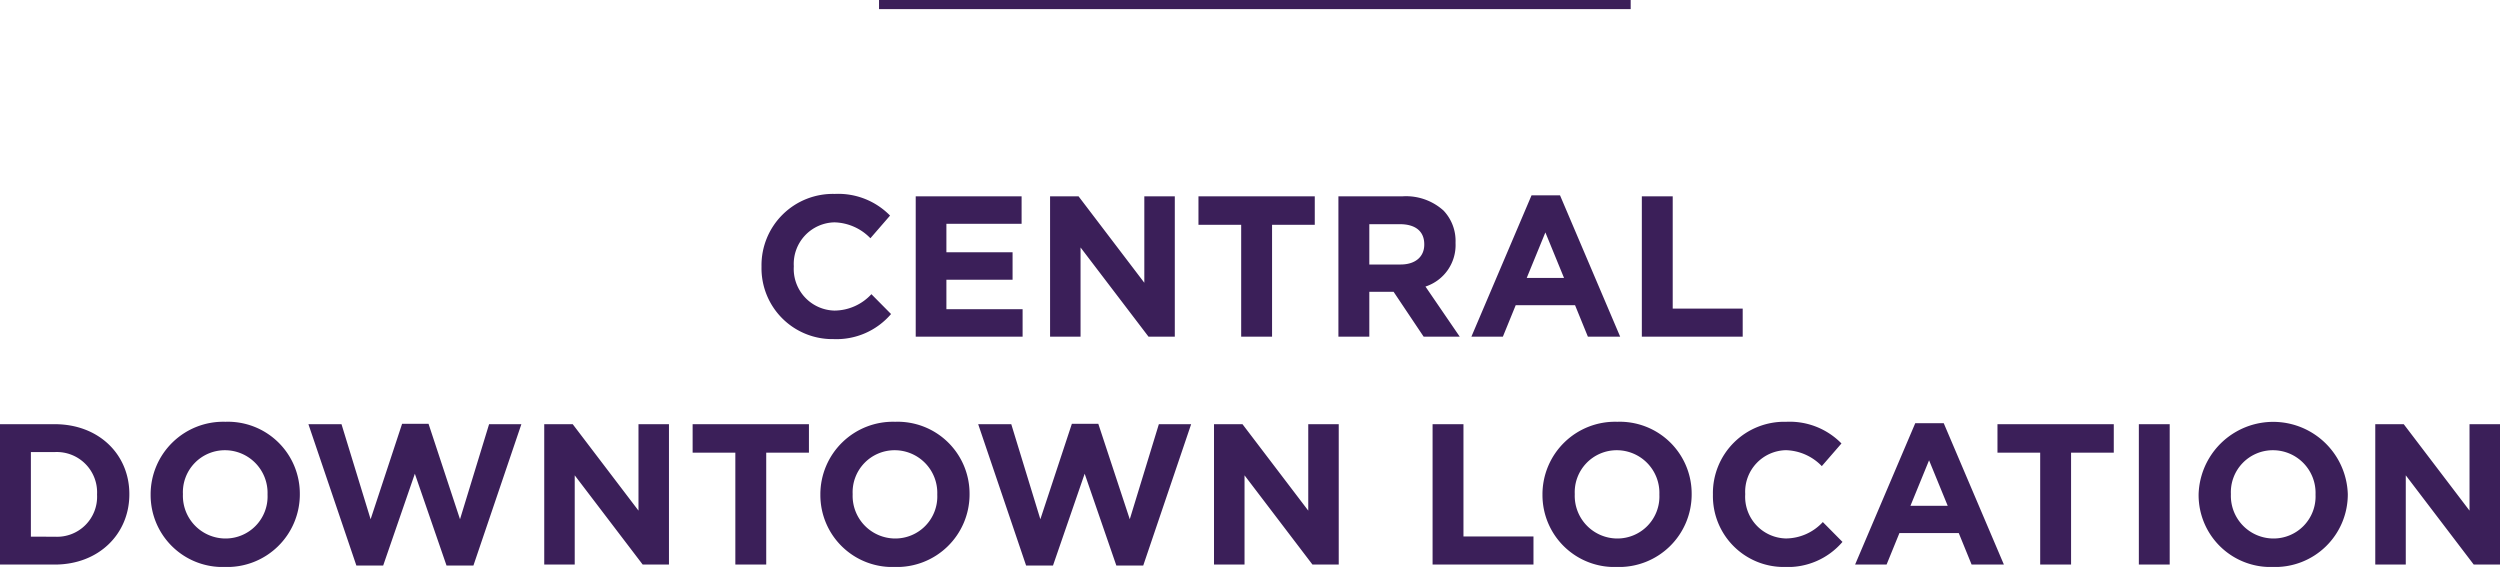 <svg xmlns="http://www.w3.org/2000/svg" viewBox="1709.599 2881.055 274.274 62.201"><defs><style>.a{fill:none;stroke:#3b1f59;}.b{fill:#3b1f59;}</style></defs><g transform="translate(1245 2798)"><line class="a" x2="82.463" transform="translate(561.037 83.555)"/><path class="b" d="M-45.694.264a7.872,7.872,0,0,0,6.314-2.75l-2.156-2.178a5.559,5.559,0,0,1-4.048,1.8A4.574,4.574,0,0,1-50.05-7.7v-.044a4.563,4.563,0,0,1,4.466-4.8A5.683,5.683,0,0,1-41.646-10.8l2.156-2.486a7.945,7.945,0,0,0-6.072-2.376A7.827,7.827,0,0,0-53.592-7.7v.044A7.773,7.773,0,0,0-45.694.264ZM-36.674,0h11.726V-3.014h-8.36V-6.248h7.26V-9.262h-7.26v-3.124h8.25V-15.4H-36.674Zm14.74,0h3.344V-9.79L-11.132,0H-8.25V-15.4h-3.344v9.482L-18.81-15.4h-3.124ZM-.968,0H2.42V-12.276H7.106V-15.4H-5.654v3.124H-.968ZM9.7,0H13.09V-4.928h2.662L19.052,0h3.96L19.25-5.5a4.782,4.782,0,0,0,3.3-4.774v-.044a4.834,4.834,0,0,0-1.32-3.52A6.137,6.137,0,0,0,16.742-15.4H9.7ZM13.09-7.92v-4.422h3.366c1.65,0,2.662.748,2.662,2.2v.044c0,1.3-.946,2.178-2.6,2.178ZM24.288,0h3.454L29.15-3.454h6.512L37.07,0h3.542l-6.6-15.51H30.888ZM30.36-6.446l2.046-4.994,2.046,4.994ZM42.988,0H54.054V-3.08H46.376V-15.4H42.988ZM-137.137,25h6.006c4.84,0,8.184-3.366,8.184-7.7v-.044c0-4.334-3.344-7.656-8.184-7.656h-6.006Zm3.388-3.058V12.658h2.618a4.423,4.423,0,0,1,4.642,4.642v.044a4.388,4.388,0,0,1-4.642,4.6Zm21.3,3.322a7.964,7.964,0,0,0,8.206-7.964v-.044a7.89,7.89,0,0,0-8.162-7.92,7.964,7.964,0,0,0-8.206,7.964v.044A7.89,7.89,0,0,0-112.453,25.264Zm.044-3.124a4.679,4.679,0,0,1-4.664-4.84v-.044a4.606,4.606,0,0,1,4.62-4.8,4.679,4.679,0,0,1,4.664,4.84v.044A4.606,4.606,0,0,1-112.409,22.14Zm14.366,2.97H-95.1l3.476-10.076,3.476,10.076h2.948L-79.937,9.6h-3.542l-3.19,10.428L-90.123,9.556h-2.9l-3.454,10.472L-99.671,9.6h-3.63ZM-77.429,25h3.344V15.21L-66.627,25h2.882V9.6h-3.344v9.482L-74.305,9.6h-3.124Zm20.966,0h3.388V12.724h4.686V9.6h-12.76v3.124h4.686Zm17.49.264A7.964,7.964,0,0,0-30.767,17.3v-.044a7.89,7.89,0,0,0-8.162-7.92A7.964,7.964,0,0,0-47.135,17.3v.044A7.89,7.89,0,0,0-38.973,25.264Zm.044-3.124a4.679,4.679,0,0,1-4.664-4.84v-.044a4.606,4.606,0,0,1,4.62-4.8,4.679,4.679,0,0,1,4.664,4.84v.044A4.606,4.606,0,0,1-38.929,22.14Zm14.366,2.97h2.948l3.476-10.076,3.476,10.076h2.948L-6.457,9.6H-10l-3.19,10.428L-16.643,9.556h-2.9L-23,20.028-26.191,9.6h-3.63ZM-3.949,25H-.6V15.21L6.853,25H9.735V9.6H6.391v9.482L-.825,9.6H-3.949Zm23.98,0H31.1V21.92H23.419V9.6H20.031Zm20.218.264A7.964,7.964,0,0,0,48.455,17.3v-.044a7.89,7.89,0,0,0-8.162-7.92A7.964,7.964,0,0,0,32.087,17.3v.044A7.89,7.89,0,0,0,40.249,25.264Zm.044-3.124a4.679,4.679,0,0,1-4.664-4.84v-.044a4.606,4.606,0,0,1,4.62-4.8,4.679,4.679,0,0,1,4.664,4.84v.044A4.606,4.606,0,0,1,40.293,22.14Zm18.392,3.124A7.872,7.872,0,0,0,65,22.514l-2.156-2.178a5.559,5.559,0,0,1-4.048,1.8,4.574,4.574,0,0,1-4.466-4.84v-.044a4.563,4.563,0,0,1,4.466-4.8A5.683,5.683,0,0,1,62.733,14.2l2.156-2.486a7.945,7.945,0,0,0-6.072-2.376,7.827,7.827,0,0,0-8.03,7.964v.044A7.773,7.773,0,0,0,58.685,25.264Zm7.7-.264h3.454l1.408-3.454h6.512L79.167,25h3.542l-6.6-15.51H72.985Zm6.072-6.446L74.5,13.56l2.046,4.994ZM86.691,25h3.388V12.724h4.686V9.6H82.005v3.124h4.686Zm10.824,0H100.9V9.6H97.515Zm14.718.264a7.964,7.964,0,0,0,8.206-7.964v-.044a8.188,8.188,0,0,0-16.368.044v.044A7.89,7.89,0,0,0,112.233,25.264Zm.044-3.124a4.679,4.679,0,0,1-4.664-4.84v-.044a4.606,4.606,0,0,1,4.62-4.8A4.679,4.679,0,0,1,116.9,17.3v.044A4.606,4.606,0,0,1,112.277,22.14ZM123.453,25H126.8V15.21L134.255,25h2.882V9.6h-3.344v9.482L126.577,9.6h-3.124Z" transform="translate(601.736 119.993)"/></g></svg>